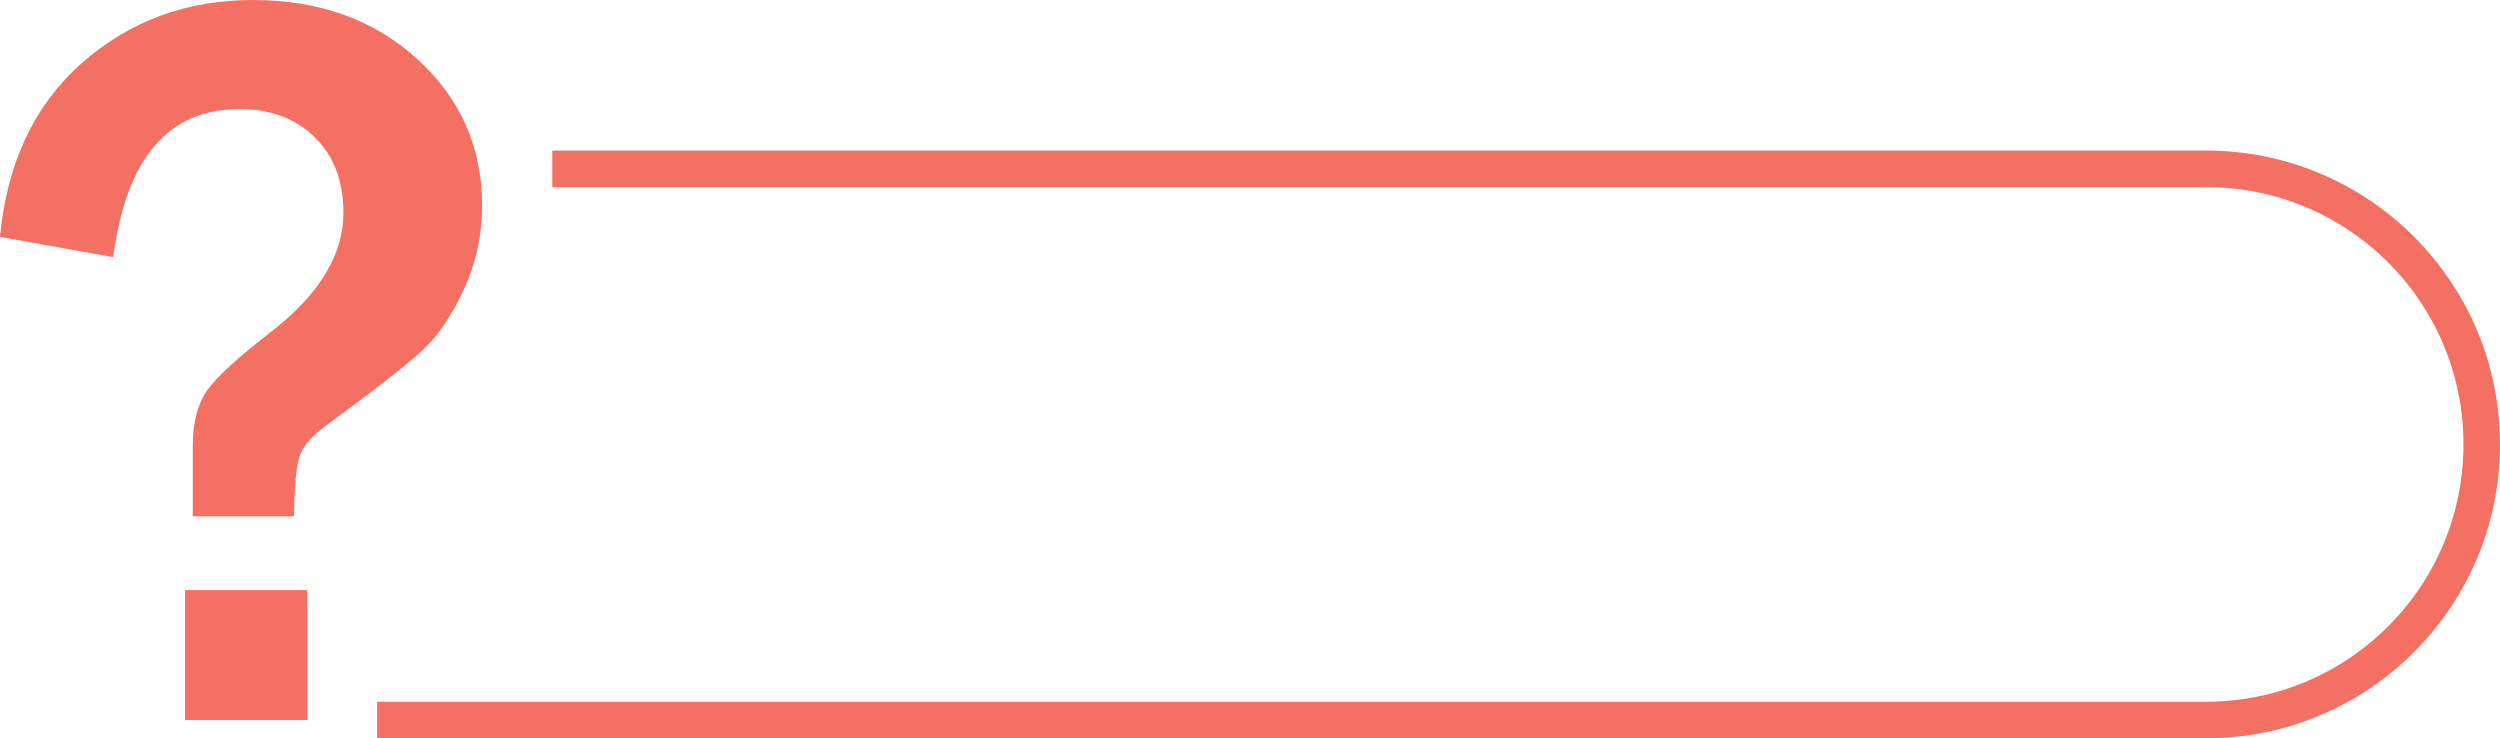 <?xml version="1.0" encoding="UTF-8" standalone="no"?><svg xmlns="http://www.w3.org/2000/svg" xmlns:xlink="http://www.w3.org/1999/xlink" fill="#f37063" height="808.5" preserveAspectRatio="xMidYMid meet" version="1" viewBox="279.9 589.3 2737.9 808.5" width="2737.9" zoomAndPan="magnify"><path d="M884.7,774.2H2696c166.7,0,301.8,135.1,301.8,301.8v0c0,166.7-135.1,301.8-301.8,301.8H692.9" fill="none" stroke="#f37063" stroke-miterlimit="10" stroke-width="40"/><g><g id="change1_1"><path d="M601.9,1154.8H491V1078c0-25.8,5.2-46.1,15.6-60.9c10.4-14.8,33.3-35.8,68.6-63.2C629,912.6,656,868.8,656,822.5 c0-34.9-10.5-62.6-31.6-83.1c-21.1-20.5-48.5-30.7-82.2-30.7c-78.2,0-124.2,54.1-138.3,162.2l-124-22.2 c7.6-80.8,37.5-144.2,89.6-190.3c52.2-46.1,114.7-69.1,187.5-69.1c72.5,0,132.4,21.5,179.8,64.6c47.4,43.1,71.1,96.6,71.1,160.7 c0,31.9-6.5,62.1-19.6,90.8c-13.1,28.6-28,50.8-44.7,66.6c-16.7,15.7-52,43.3-105.8,82.8c-15.2,11-24.9,21.7-29,32.1 C604.6,1097.3,602.3,1119.9,601.9,1154.8z M616.4,1235.6v142.3H482.6v-142.3H616.4z"/></g></g></svg>